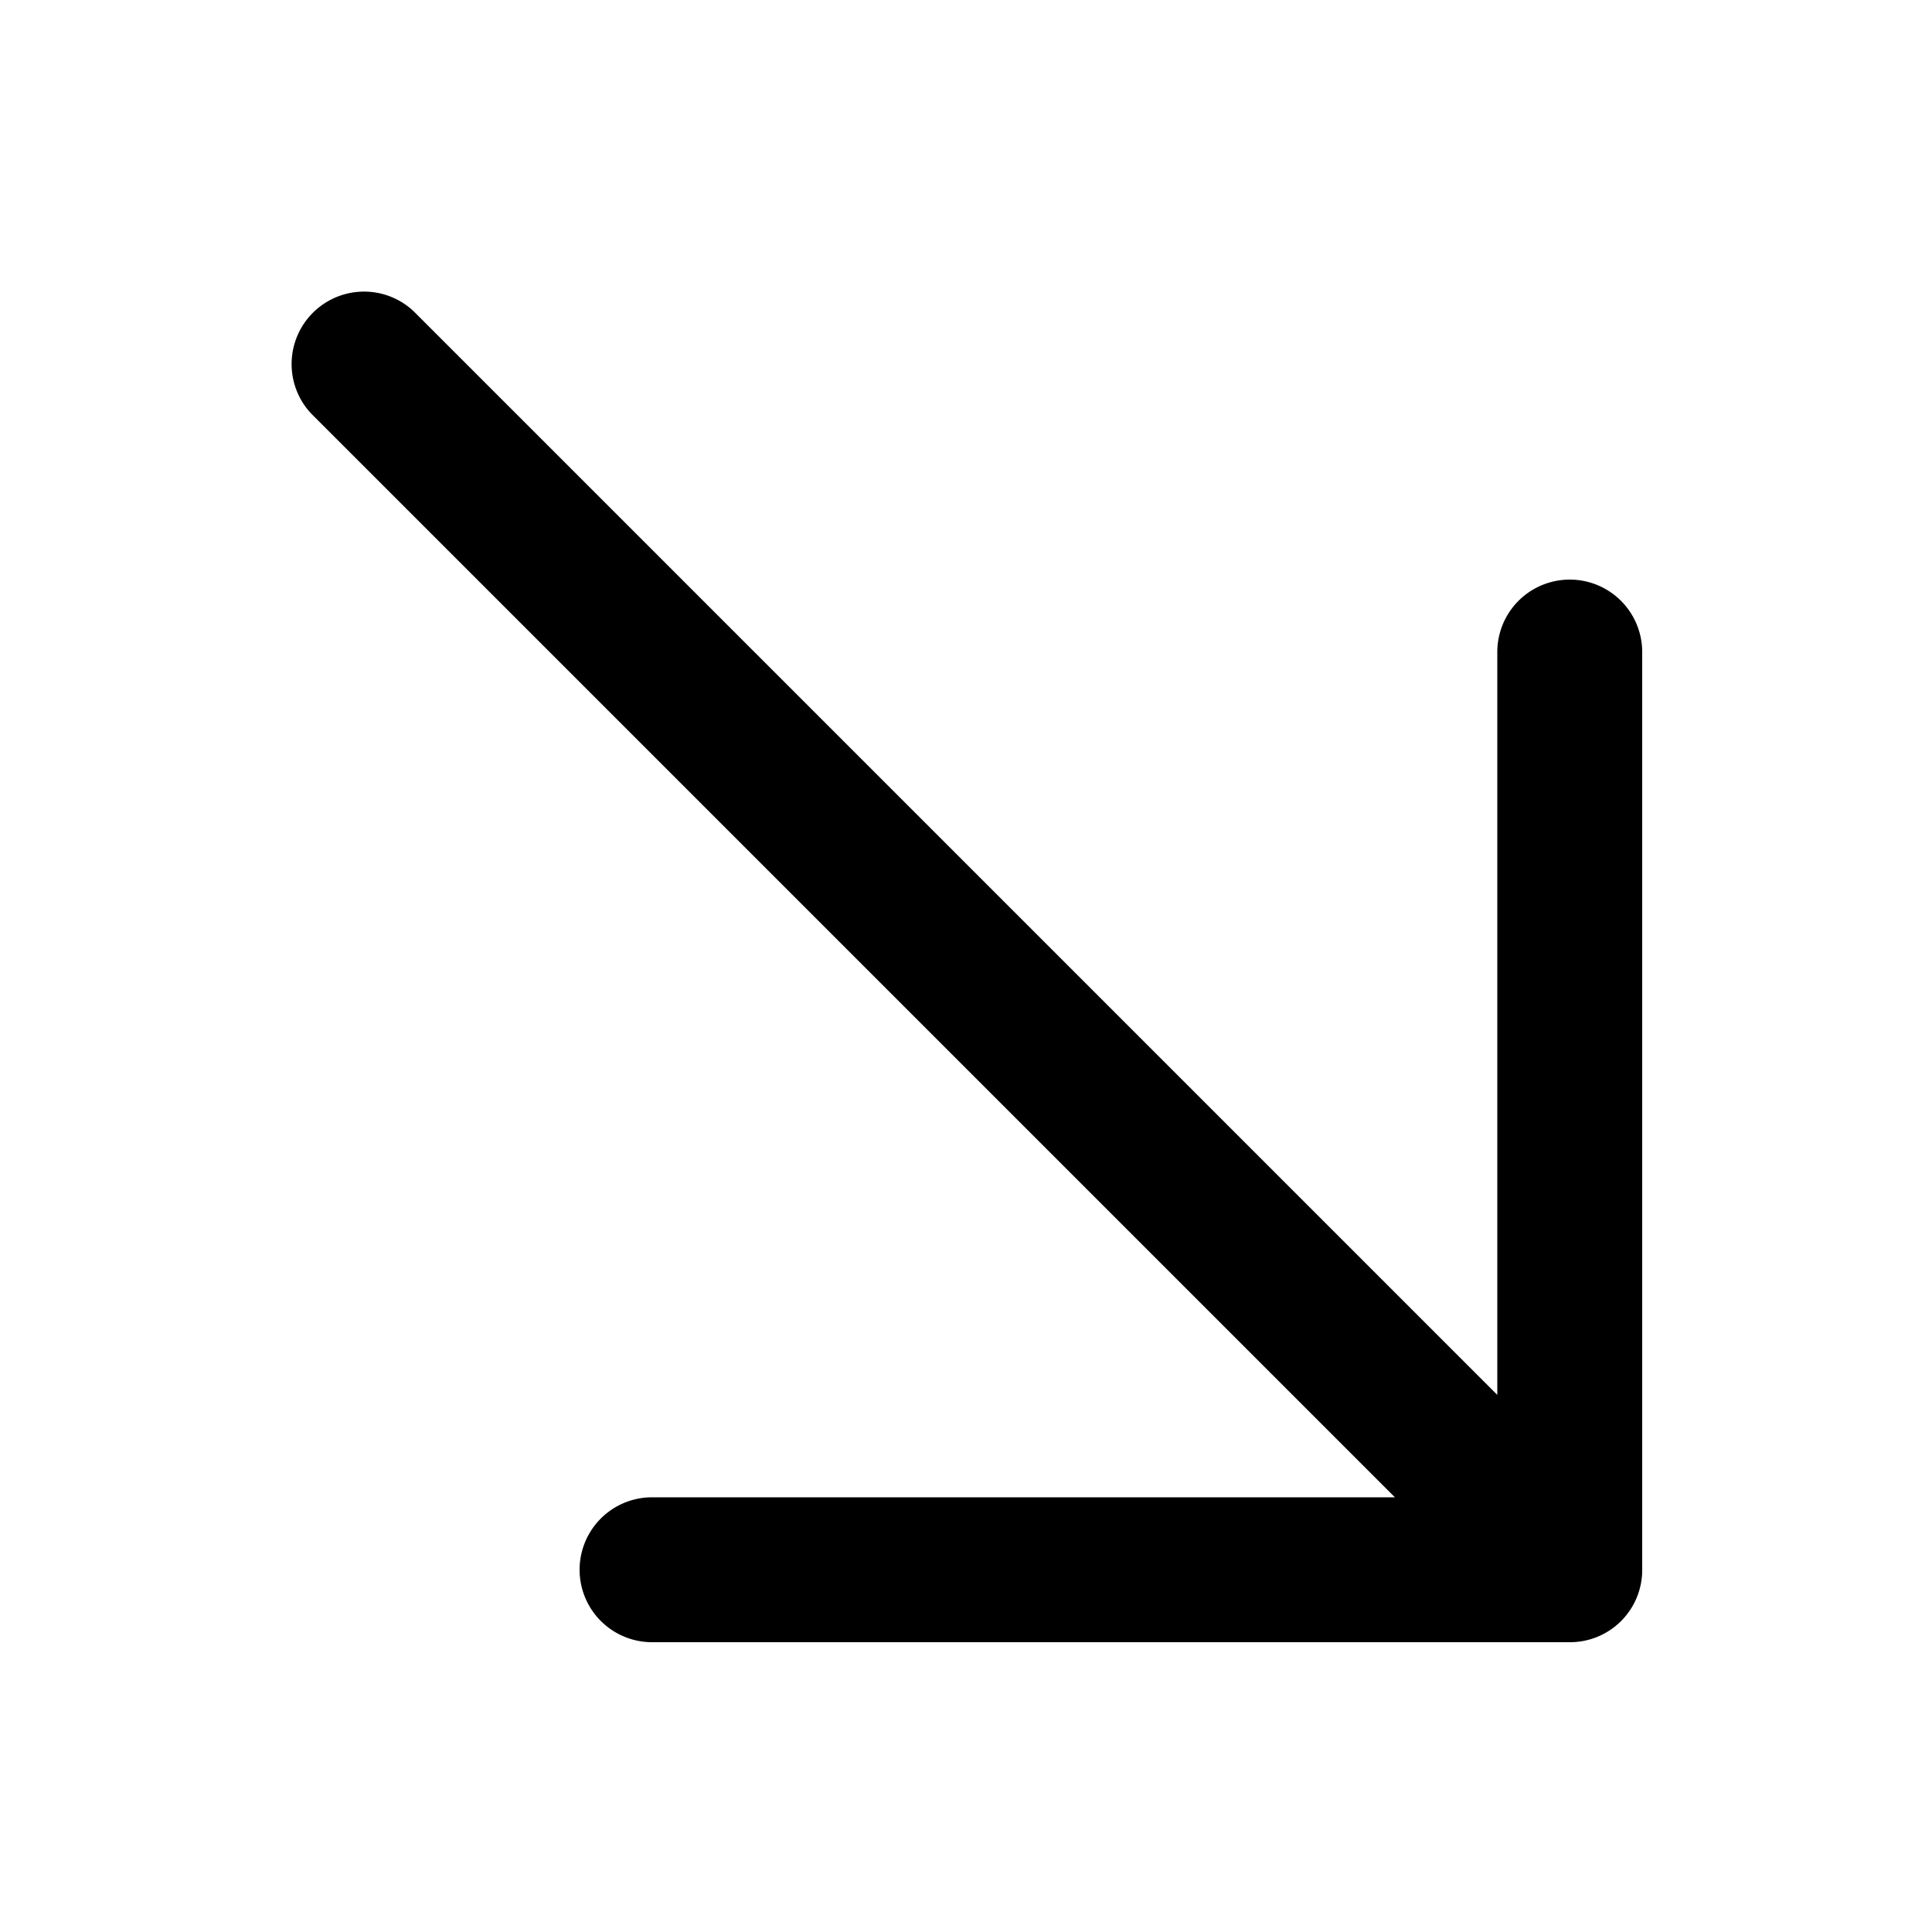 <svg xmlns="http://www.w3.org/2000/svg" viewBox="0 0 20 20" fill="currentColor" aria-hidden="true">
  <path d="M4.28 3.22a.75.75 0 00-1.06 1.06L14.44 15.5H6.75a.75.75 0 000 1.5h9.5a.747.747 0 00.75-.75v-9.5a.75.75 0 00-1.5 0v7.69L4.28 3.22z"/>
</svg>
